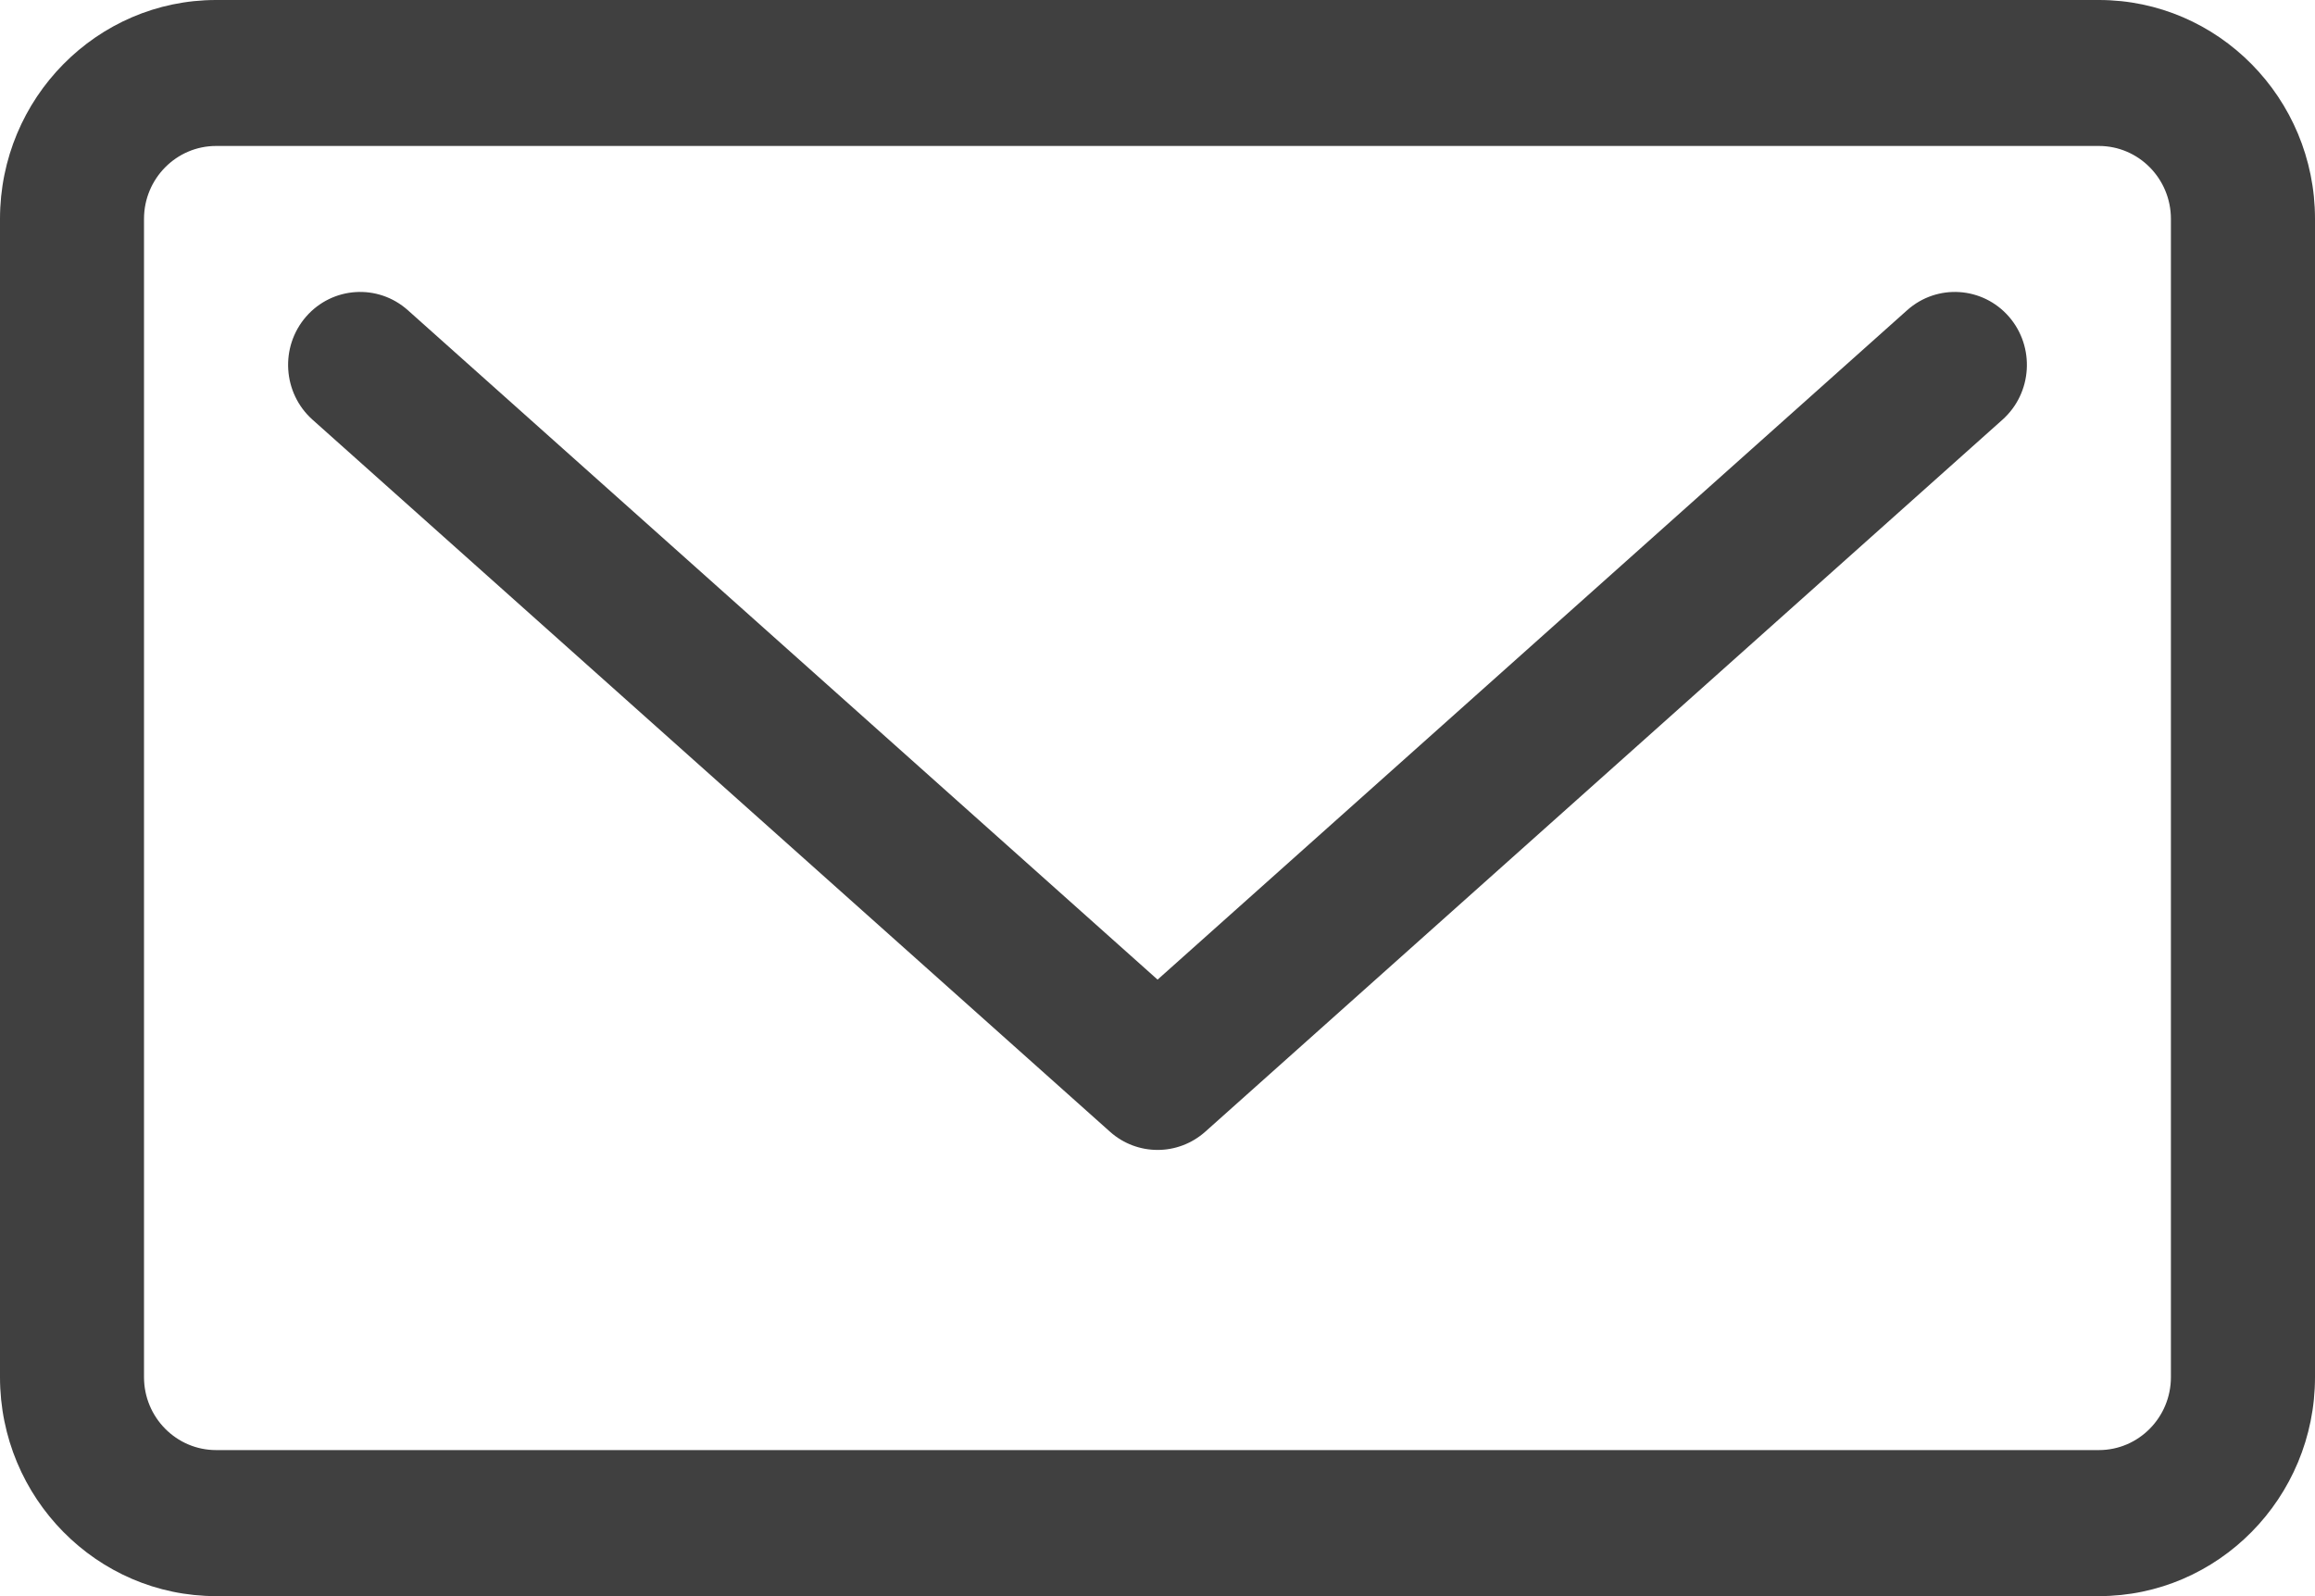 <svg 
 xmlns="http://www.w3.org/2000/svg"
 xmlns:xlink="http://www.w3.org/1999/xlink"
 width="29px" height="20px">
<path fill-rule="evenodd"  opacity="0.749" fill="rgb(0, 0, 0)"
 d="M26.293,20.000 L2.707,20.000 C1.214,20.000 -0.000,18.769 -0.000,17.256 L-0.000,2.743 C-0.000,1.231 1.214,-0.000 2.707,-0.000 L26.293,-0.000 C27.786,-0.000 29.000,1.231 29.000,2.743 L29.000,17.256 C29.000,18.769 27.786,20.000 26.293,20.000 ZM27.195,2.743 C27.195,2.239 26.791,1.829 26.293,1.829 L2.707,1.829 C2.209,1.829 1.804,2.239 1.804,2.743 L1.804,17.256 C1.804,17.760 2.209,18.170 2.707,18.170 L26.293,18.170 C26.791,18.170 27.195,17.760 27.195,17.256 L27.195,2.743 ZM15.098,14.181 C14.927,14.333 14.714,14.409 14.501,14.409 C14.288,14.409 14.075,14.333 13.905,14.181 L3.915,5.259 C3.541,4.925 3.505,4.347 3.834,3.968 C4.164,3.589 4.734,3.553 5.108,3.886 L14.501,12.275 L23.892,3.886 C24.266,3.553 24.836,3.589 25.166,3.968 C25.495,4.347 25.459,4.925 25.085,5.259 L15.098,14.181 Z"/>
</svg>